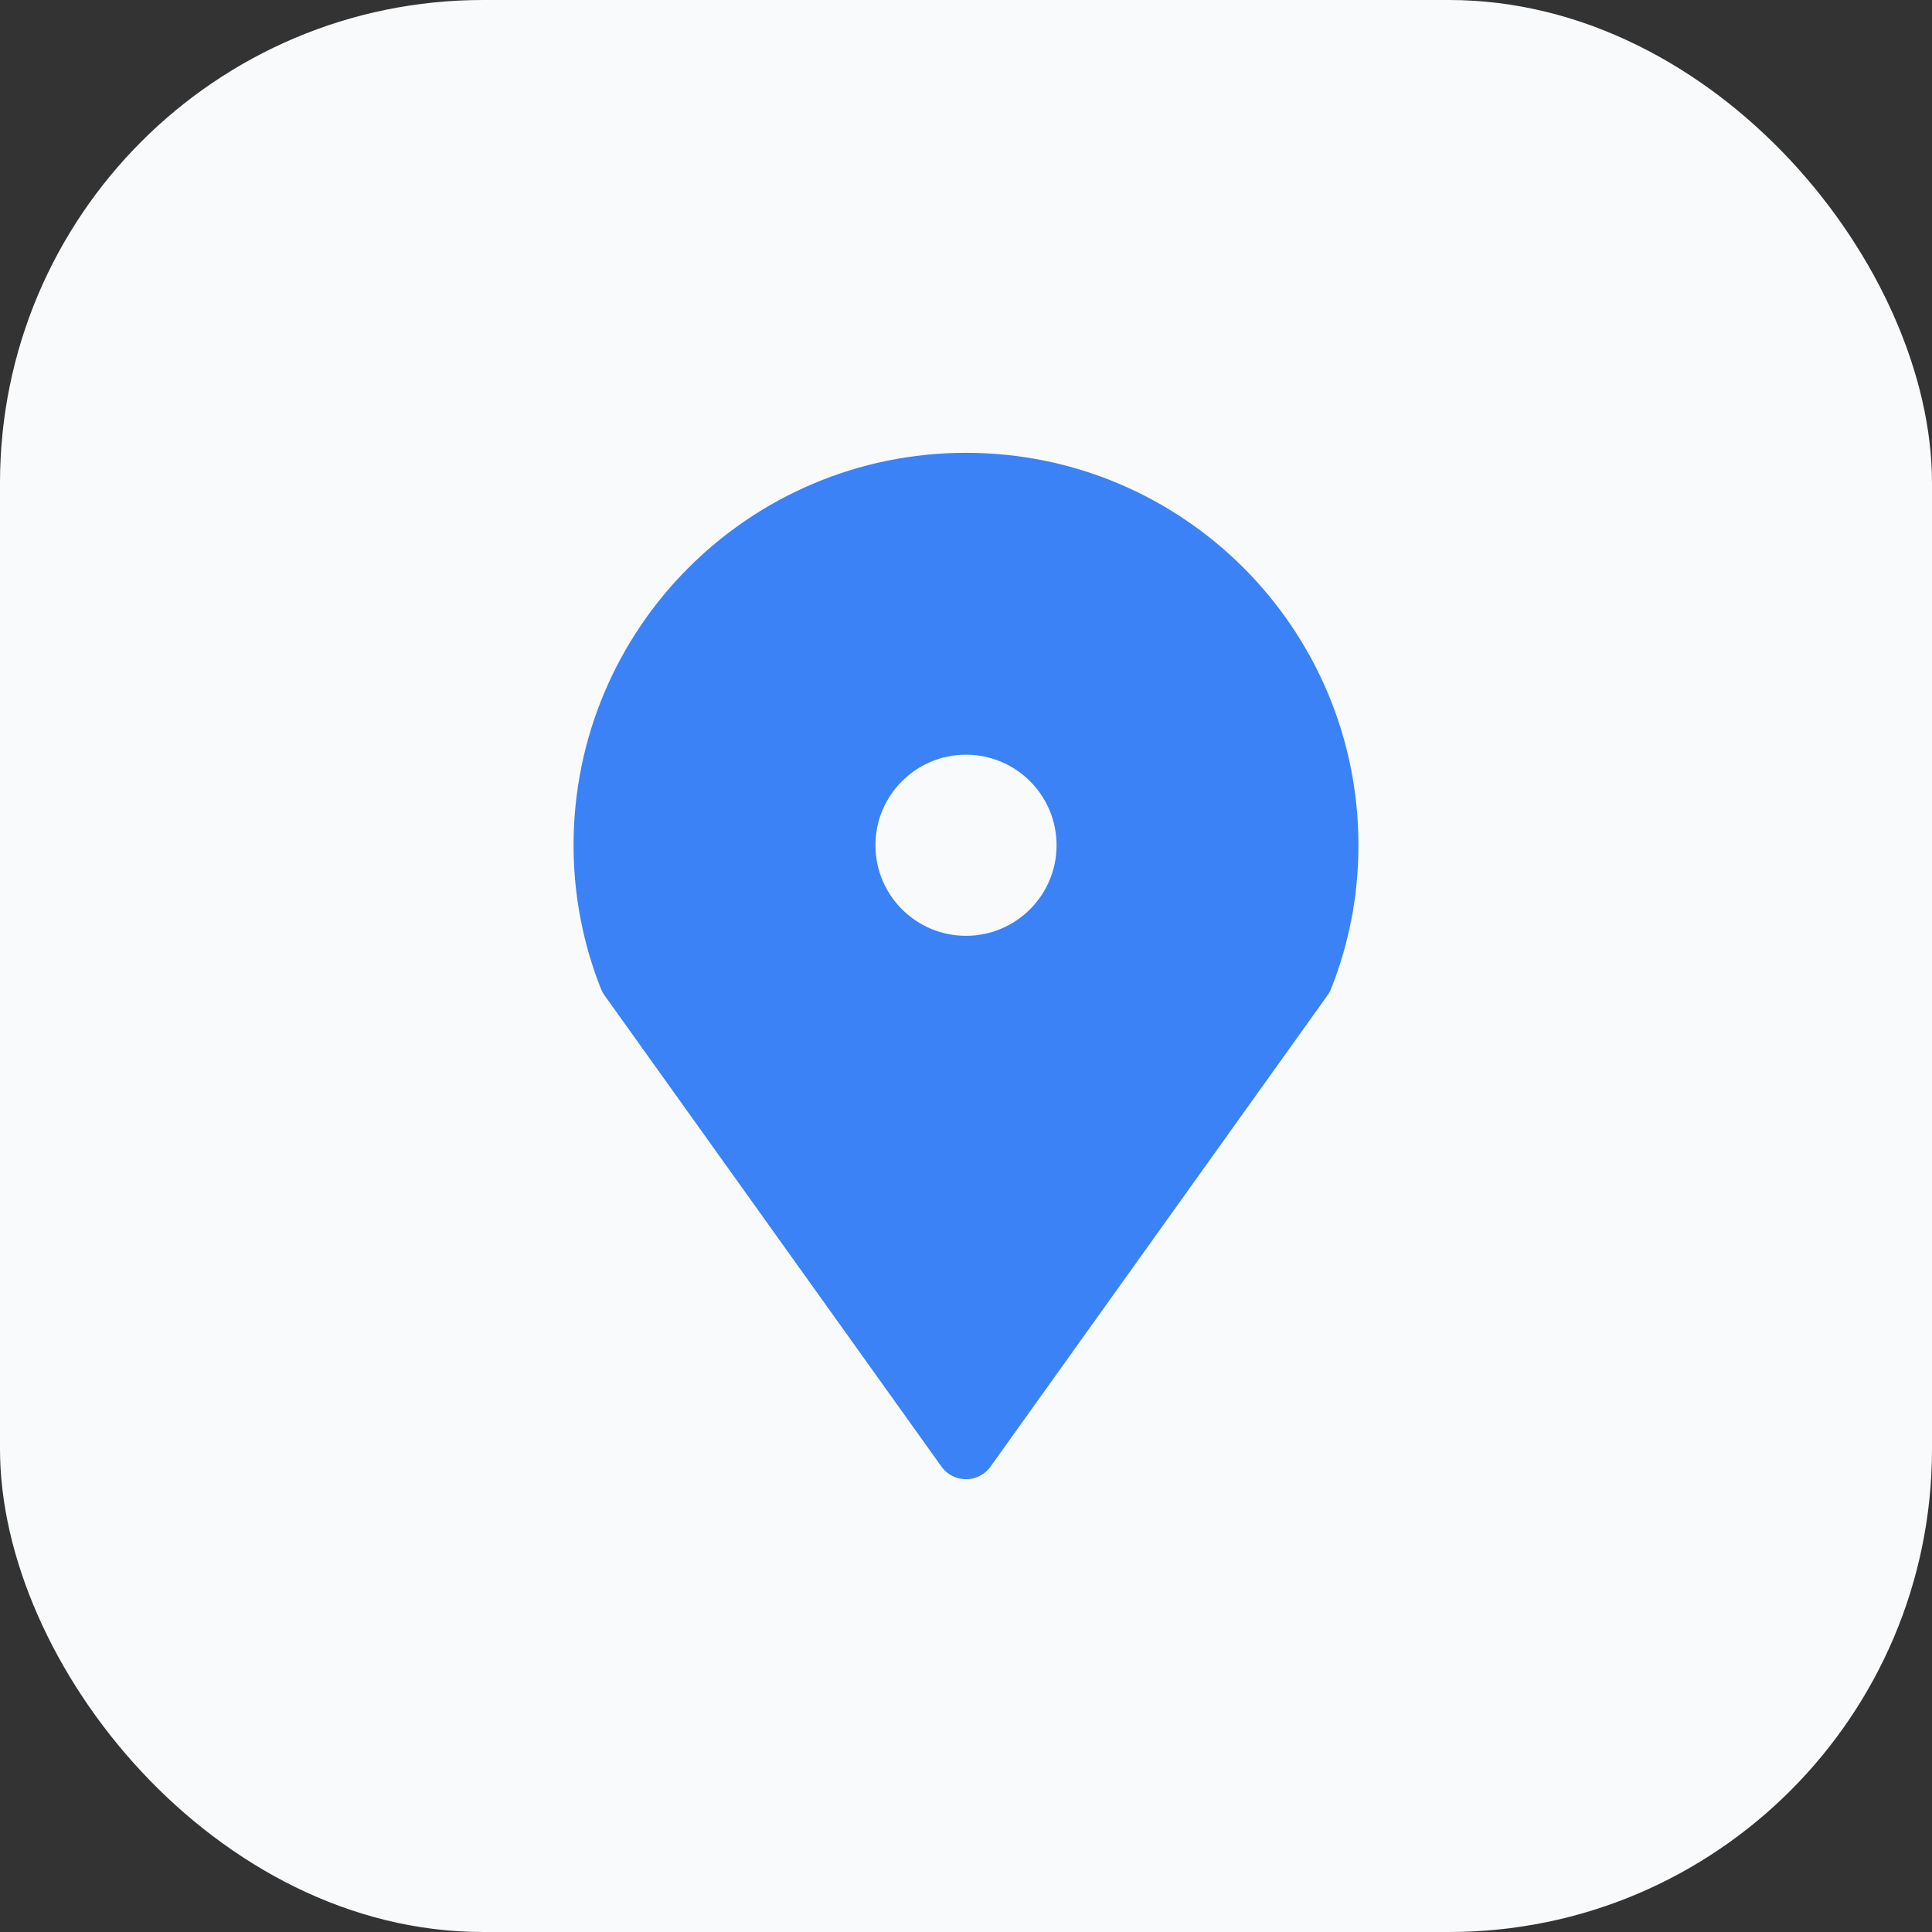 <svg xmlns="http://www.w3.org/2000/svg" viewBox="0 0 512 512" fill="none">
  <rect x="0" y="0" width="512" height="512" fill="#333333" stroke="none"/>
  <rect width="512" height="512" rx="128" fill="#f8fafc"/>
  <path d="M256 128c-53.019 0-96 42.981-96 96 0 12.408 2.379 24.241 6.687 35.089L256 384l89.313-124.911C349.621 248.241 352 236.408 352 224c0-53.019-42.981-96-96-96zm0 128c-17.673 0-32-14.327-32-32s14.327-32 32-32 32 14.327 32 32-14.327 32-32 32z" fill="#3b82f6" stroke="#3b82f6" stroke-width="16" stroke-linecap="round" stroke-linejoin="round"/>
</svg>